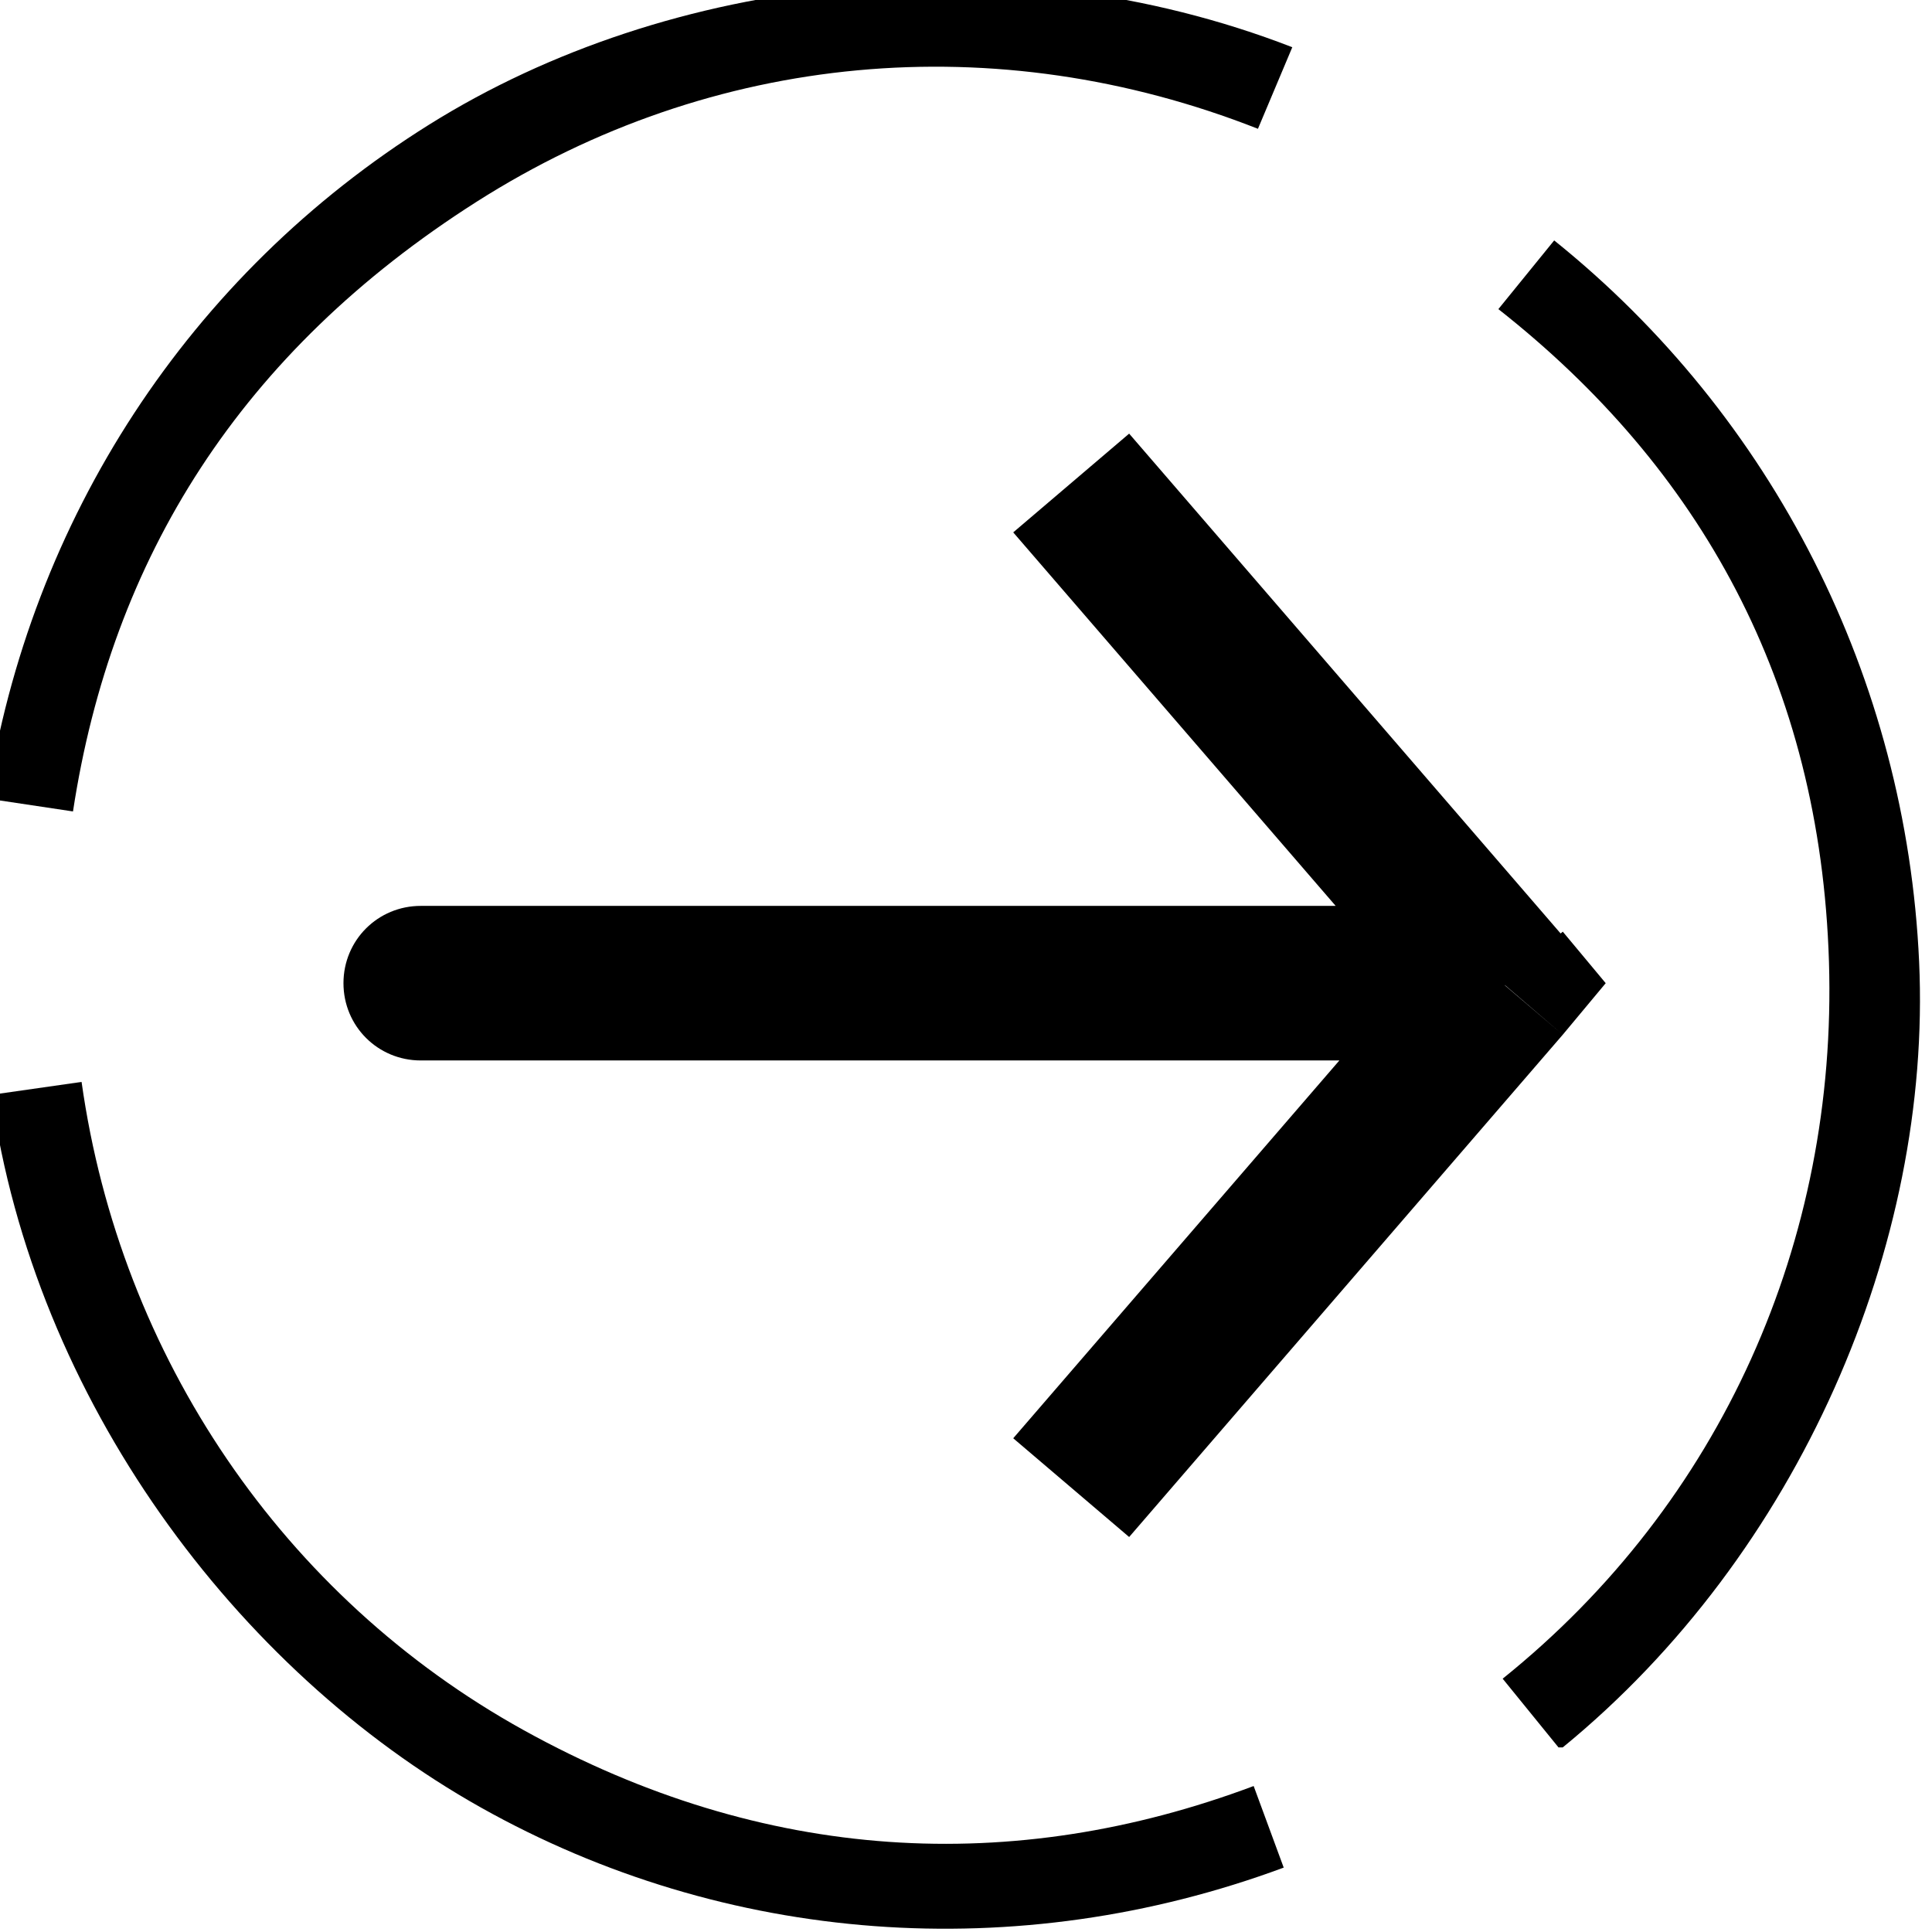 <?xml version="1.0" encoding="UTF-8"?>
<svg id="Livello_1" xmlns="http://www.w3.org/2000/svg" version="1.1" viewBox="0 0 45 45">
  <!-- Generator: Adobe Illustrator 29.5.1, SVG Export Plug-In . SVG Version: 2.1.0 Build 141)  -->
  <path d="M35,22.9l1.4-1.2,1,1.2-1,1.2-1.4-1.2ZM9.8,24.7c-1,0-1.8-.8-1.8-1.8s.8-1.8,1.8-1.8v3.6ZM26.3,10.1l10.1,11.7-2.7,2.3-10.1-11.7,2.7-2.3ZM36.4,24.1l-10.1,11.7-2.7-2.3,10.1-11.7,2.7,2.3ZM35,24.7H9.8s0-3.6,0-3.6h25.2v3.6Z"/>
  <g>
    <path d="M36.3,40.7l-1.3-1.6c5.1-4.1,7.8-10.2,7.6-16.7s-3-11.5-7.7-15.2l1.3-1.6c5.1,4.1,8.2,10.2,8.5,16.8s-2.8,13.8-8.3,18.3"/>
    <path d="M-.2,25.5l2.1-.3c.9,6.4,4.7,12,10.3,15.1s11.4,3.4,17,1.3l.7,1.9c-6.2,2.3-13,1.8-18.7-1.4S.8,32.6-.2,25.5"/>
    <path d="M30.1,1.1l-.8,1.9c-6.1-2.4-12.7-1.8-18.2,1.7S2.6,13,1.7,18.9l-2-.3C.7,12.1,4.4,6.4,10,2.9S23.4-1.5,30.1,1.1"/>
  </g>
</svg>